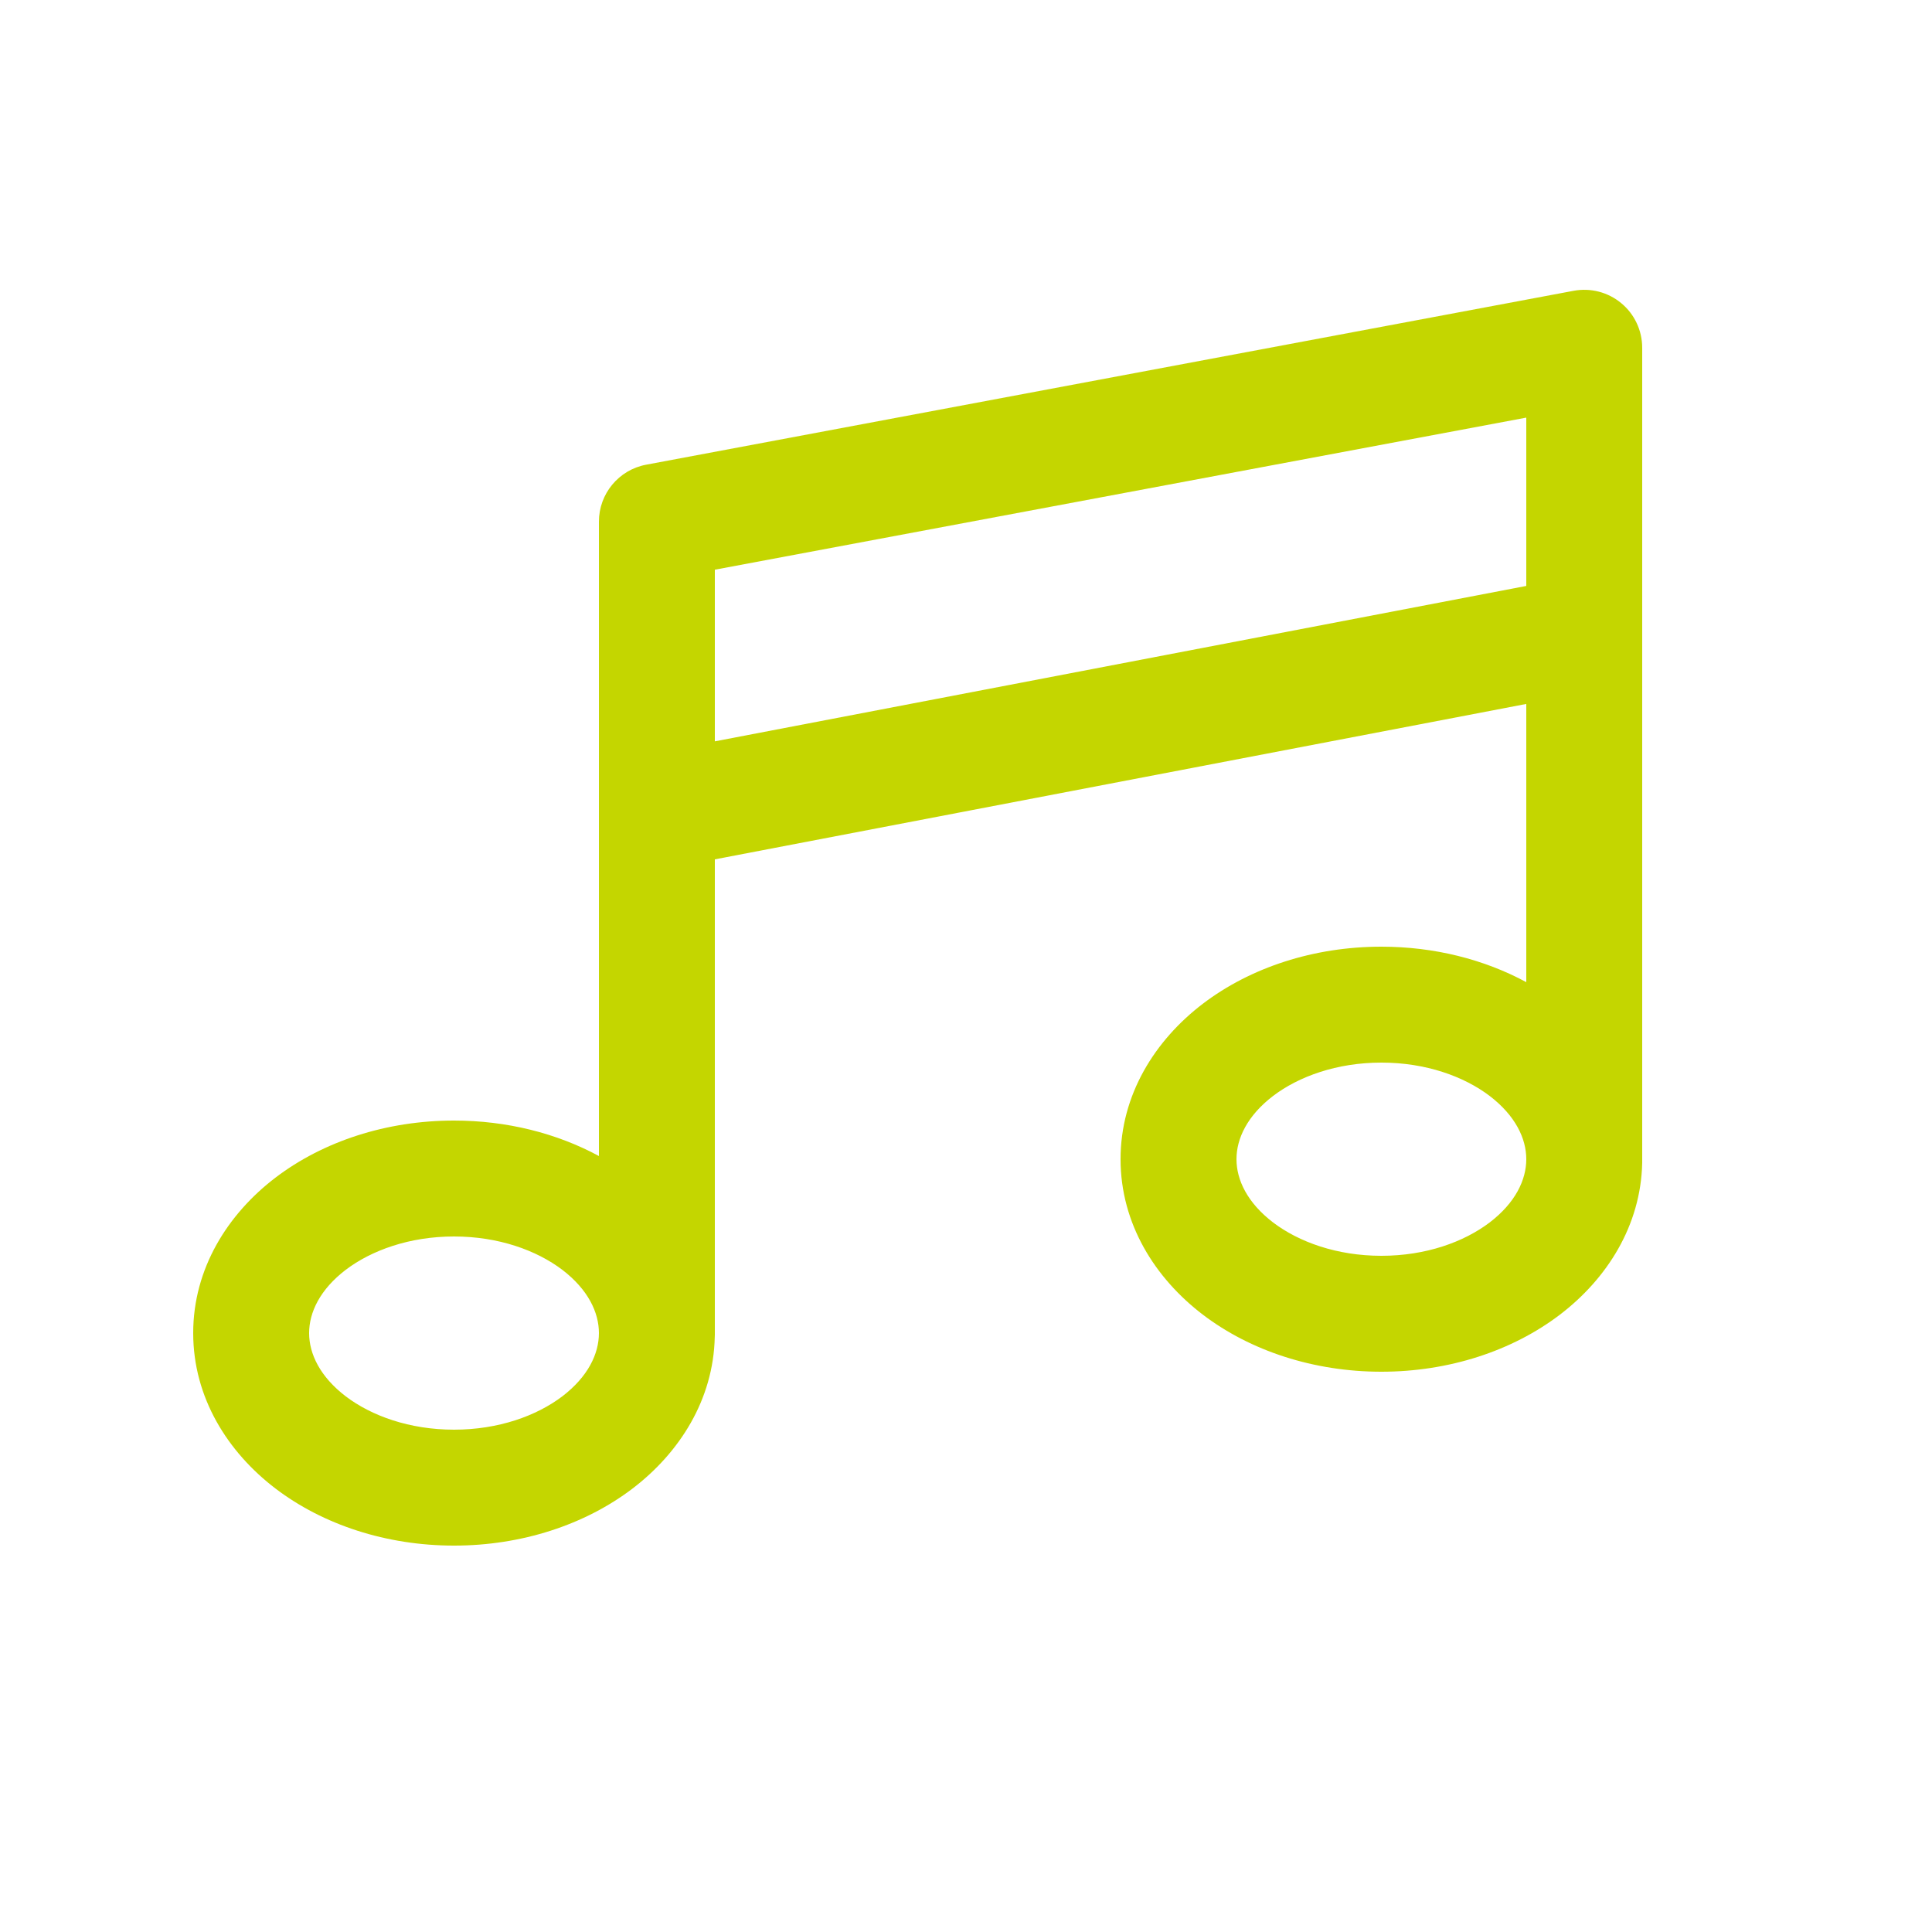 <svg width="80" height="80" viewBox="0 0 25 24" fill="none" xmlns="http://www.w3.org/2000/svg" transform="rotate(0 0 0)"><path fill-rule="evenodd" clip-rule="evenodd" d="M21.25 4C21.25 3.777 21.151 3.565 20.979 3.423C20.807 3.28 20.581 3.222 20.362 3.263L8.362 5.513C8.007 5.579 7.75 5.889 7.75 6.25V9.985C7.75 9.994 7.75 10.004 7.75 10.014V14.459C7.205 14.164 6.557 14 5.875 14C5.001 14 4.181 14.269 3.564 14.739C2.947 15.21 2.5 15.914 2.5 16.75C2.5 17.586 2.947 18.29 3.564 18.761C4.181 19.231 5.001 19.5 5.875 19.5C6.749 19.5 7.569 19.231 8.186 18.761C8.791 18.299 9.232 17.614 9.249 16.799C9.25 16.79 9.25 16.781 9.25 16.771V10.62L19.75 8.609V12.209C19.205 11.914 18.557 11.75 17.875 11.75C17.001 11.75 16.181 12.019 15.564 12.489C14.947 12.96 14.5 13.664 14.5 14.5C14.5 15.336 14.947 16.04 15.564 16.511C16.181 16.981 17.001 17.25 17.875 17.25C18.749 17.25 19.569 16.981 20.186 16.511C20.791 16.049 21.232 15.364 21.25 14.549C21.25 14.54 21.25 14.531 21.25 14.521V4ZM19.75 14.5C19.75 14.232 19.609 13.936 19.277 13.682C18.944 13.429 18.451 13.25 17.875 13.25C17.299 13.25 16.806 13.429 16.473 13.682C16.141 13.936 16 14.232 16 14.5C16 14.768 16.141 15.064 16.473 15.318C16.806 15.571 17.299 15.75 17.875 15.75C18.451 15.75 18.944 15.571 19.277 15.318C19.609 15.064 19.75 14.768 19.75 14.5ZM7.277 15.932C7.609 16.186 7.75 16.482 7.75 16.75C7.75 17.018 7.609 17.314 7.277 17.568C6.944 17.821 6.45 18 5.875 18C5.3 18 4.806 17.821 4.473 17.568C4.141 17.314 4 17.018 4 16.75C4 16.482 4.141 16.186 4.473 15.932C4.806 15.679 5.3 15.5 5.875 15.5C6.45 15.5 6.944 15.679 7.277 15.932ZM19.75 7.082V4.904L9.25 6.872V9.093L19.75 7.082Z" fill="#c4d600"/></svg>